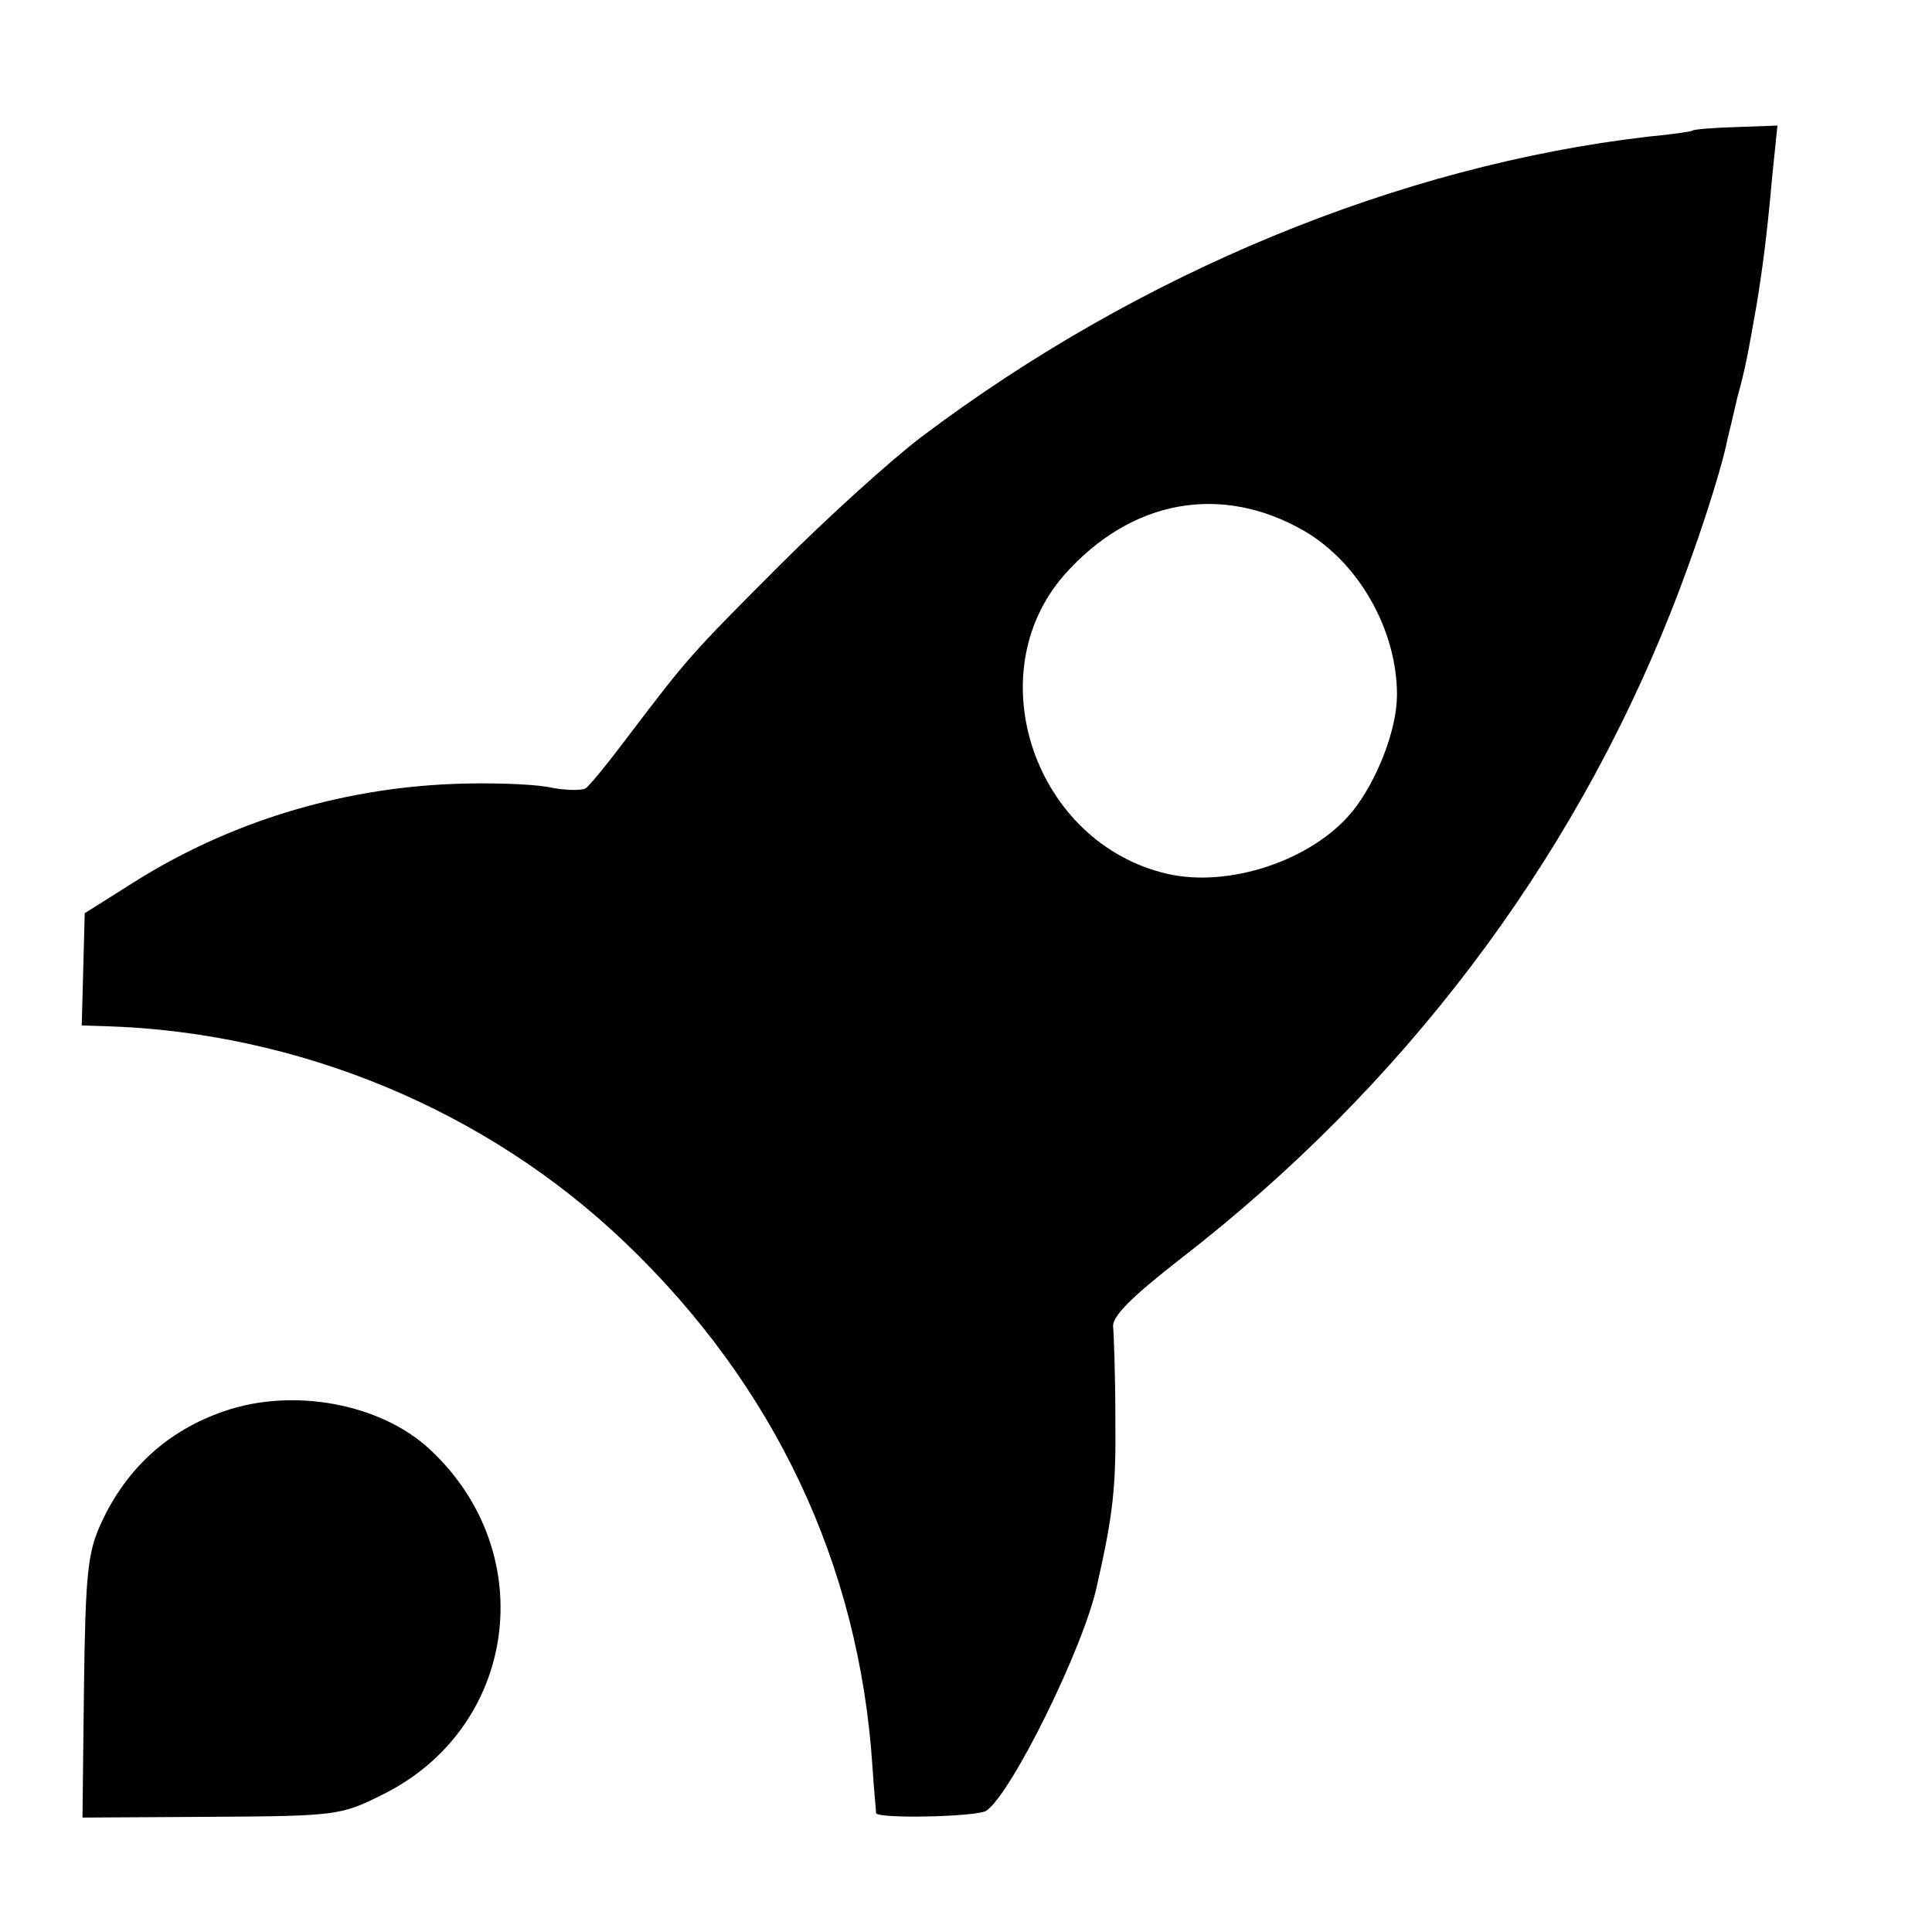 <?xml version="1.0" standalone="no"?>
<!DOCTYPE svg PUBLIC "-//W3C//DTD SVG 20010904//EN"
 "http://www.w3.org/TR/2001/REC-SVG-20010904/DTD/svg10.dtd">
<svg version="1.0" xmlns="http://www.w3.org/2000/svg"
 width="260pt" height="260pt" viewBox="0 0 260 260"
 preserveAspectRatio="xMidYMid meet">
<g transform="translate(0,260) scale(0.1,-0.1)"
fill="#000000" stroke="none">
<path d="M2277 2424 c-1 -1 -28 -5 -60 -8 -334 -39 -684 -183 -977 -404 -41
-31 -127 -109 -190 -172 -121 -121 -125 -126 -204 -230 -27 -36 -53 -68 -58
-71 -5 -3 -28 -3 -51 2 -23 4 -80 6 -127 4 -154 -6 -303 -52 -431 -133 l-65
-41 -2 -76 -2 -75 32 -1 c260 -8 513 -113 699 -291 201 -192 315 -433 333
-704 2 -32 5 -61 5 -64 2 -8 135 -5 148 3 33 21 131 219 149 302 22 97 26 133
25 225 0 58 -2 114 -3 124 -2 14 24 40 92 93 297 230 523 528 658 868 35 88
68 190 77 235 2 8 8 33 13 55 11 40 14 57 26 125 8 49 14 94 21 173 l7 68 -56
-2 c-31 -1 -57 -3 -59 -5z m-521 -539 c73 -43 124 -133 124 -220 0 -47 -27
-116 -60 -157 -54 -66 -166 -103 -249 -84 -178 41 -256 268 -139 402 90 102
212 124 324 59z"/>
<path d="M302 701 c-76 -26 -132 -77 -166 -151 -18 -39 -21 -68 -23 -221 l-2
-175 173 1 c167 1 175 2 229 29 183 89 216 325 66 465 -66 62 -184 84 -277 52z"/>
</g>
</svg>
